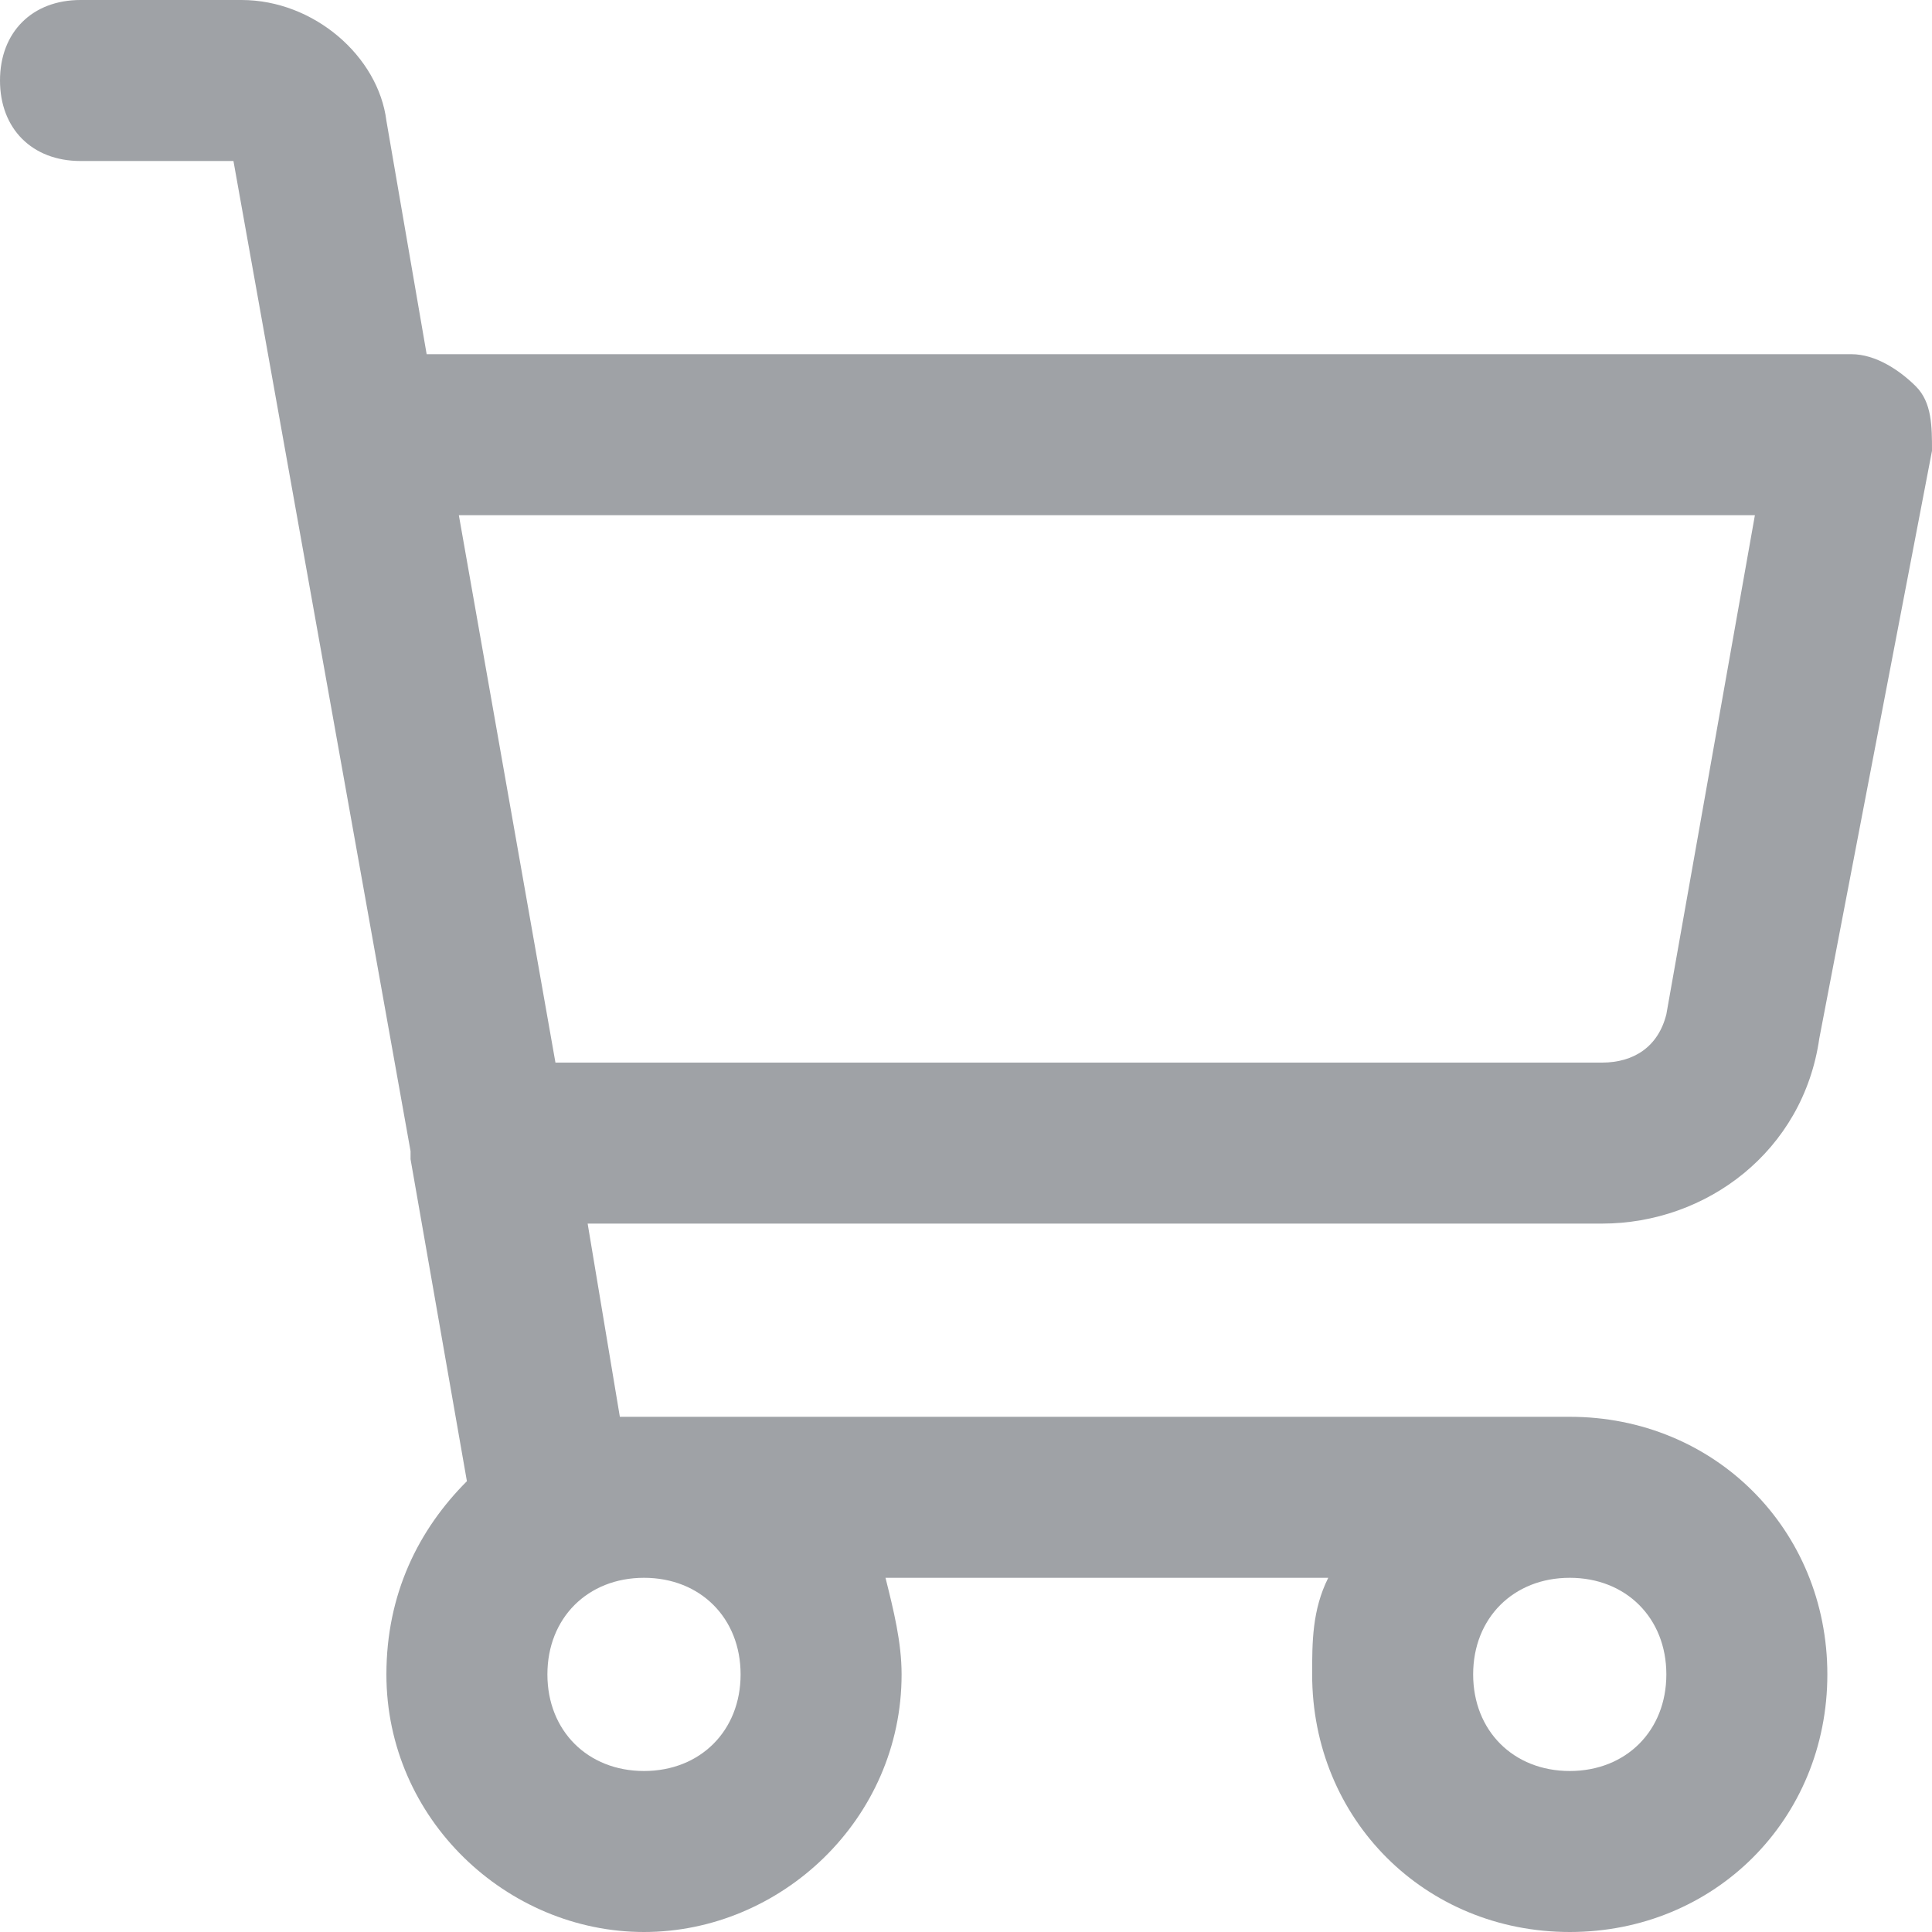 <?xml version="1.0" encoding="utf-8"?>
<!-- Generator: Adobe Illustrator 23.0.6, SVG Export Plug-In . SVG Version: 6.00 Build 0)  -->
<!DOCTYPE svg PUBLIC "-//W3C//DTD SVG 1.1//EN" "http://www.w3.org/Graphics/SVG/1.1/DTD/svg11.dtd">
<svg version="1.1" id="Layer_1" xmlns:x="http://ns.adobe.com/Extensibility/1.0/" xmlns:i="http://ns.adobe.com/AdobeIllustrator/10.0/" xmlns:graph="http://ns.adobe.com/Graphs/1.0/"
	 xmlns="http://www.w3.org/2000/svg" xmlns:xlink="http://www.w3.org/1999/xlink" x="0px" y="0px" width="24px" height="24px"
	 viewBox="0 0 24 24" style="enable-background:new 0 0 24 24;" xml:space="preserve">
<style type="text/css">
	.st0{fill:#9FA2A6;}
</style>
<path class="st0" d="M19.9,15.2c1.3,0,2.5-0.9,2.7-2.3L24,5.6C24,5.3,24,5,23.8,4.8c-0.2-0.2-0.5-0.4-0.8-0.4H5.3L4.8,1.5
	C4.7,0.7,3.9,0,3,0H1C0.4,0,0,0.4,0,1s0.4,1,1,1l1.9,0l2.2,12.3c0,0,0,0.1,0,0.1l0.7,4c-0.6,0.6-1,1.4-1,2.4C4.8,22.6,6.3,24,8,24
	s3.2-1.4,3.2-3.2c0-0.4-0.1-0.8-0.2-1.2h5.5c-0.2,0.4-0.2,0.8-0.2,1.2c0,1.8,1.4,3.2,3.2,3.2c1.8,0,3.2-1.4,3.2-3.2
	c0-1.8-1.4-3.2-3.2-3.2H7.7l-0.4-2.4H19.9C19.9,15.2,19.9,15.2,19.9,15.2z M9.2,20.8C9.2,21.5,8.7,22,8,22s-1.2-0.5-1.2-1.2
	c0-0.7,0.5-1.2,1.2-1.2S9.2,20.1,9.2,20.8z M19.5,22c-0.7,0-1.2-0.5-1.2-1.2c0-0.7,0.5-1.2,1.2-1.2c0.7,0,1.2,0.5,1.2,1.2
	C20.7,21.5,20.2,22,19.5,22z M5.7,6.4h16.1l-1.1,6.2c-0.1,0.4-0.4,0.6-0.8,0.6c0,0,0,0,0,0h-13L5.7,6.4z"/>
</svg>
